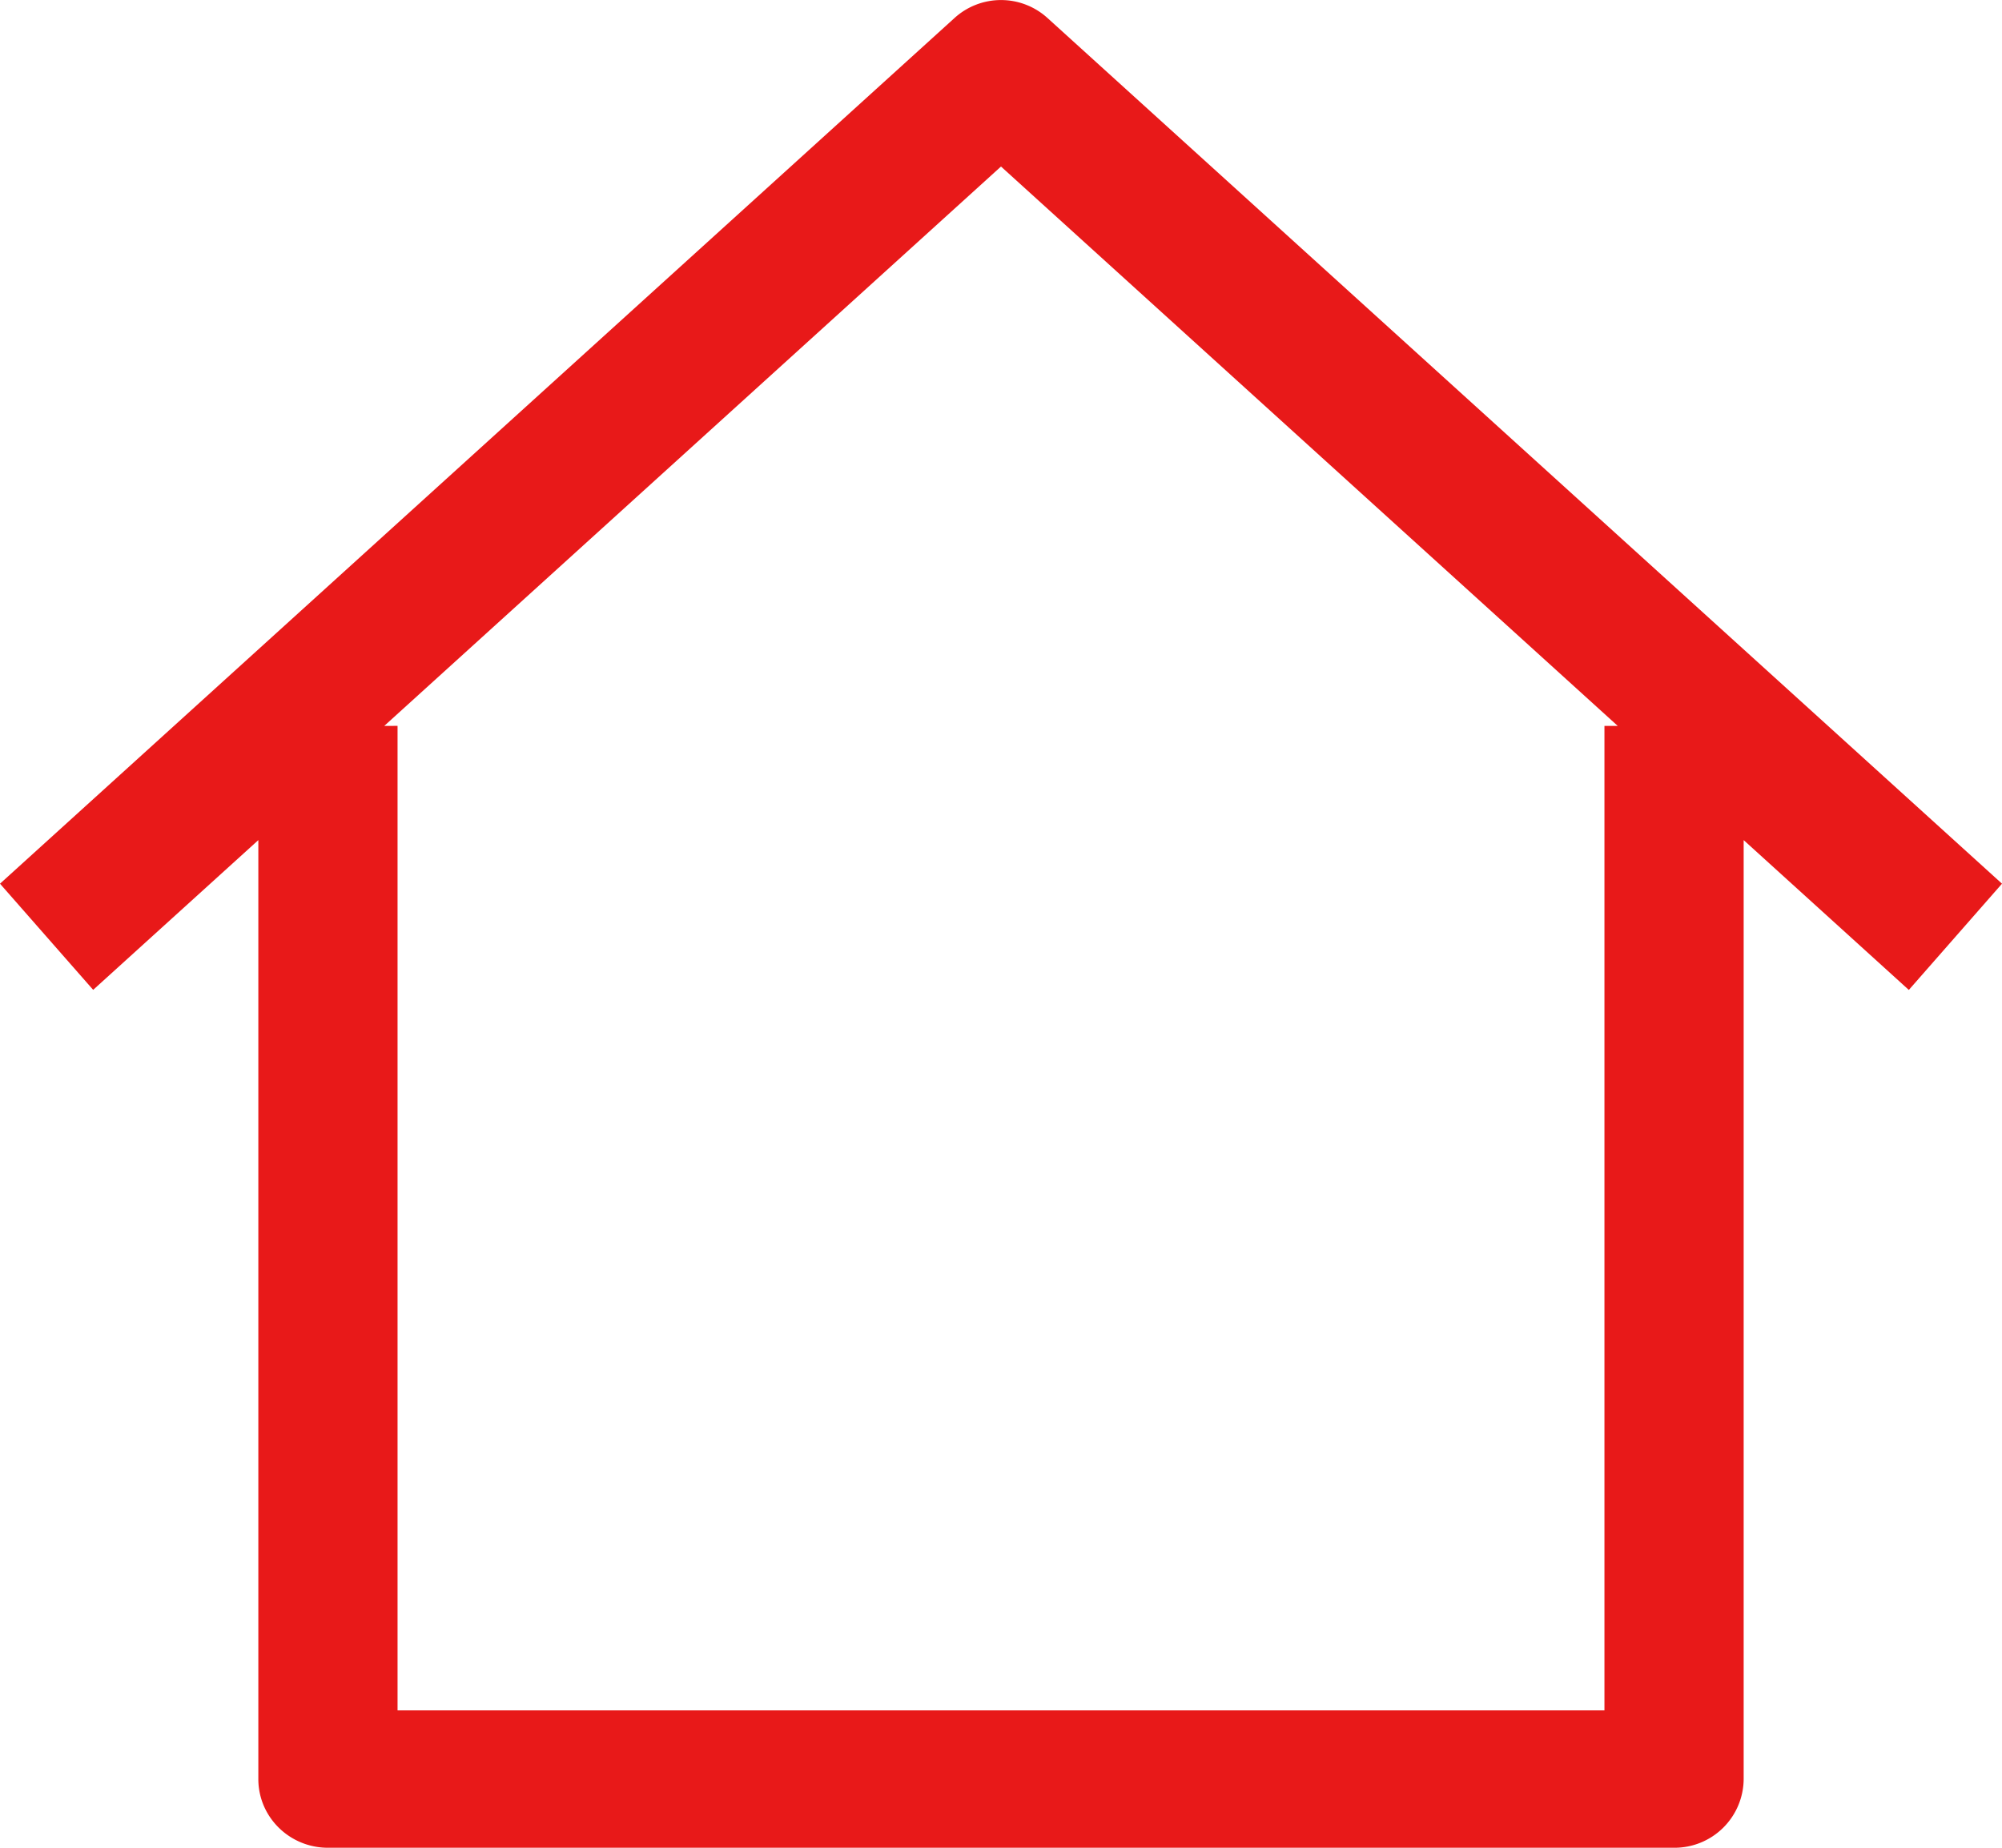 <svg xmlns="http://www.w3.org/2000/svg" width="26" height="24" viewBox="0 0 26 24"><g><g><path fill="#e81919" d="M22.645 23.108a.898.898 0 0 1-.904.892H4.259c-.5 0-.904-.4-.904-.892V10.912L1.21 12.857 0 11.478 12.395.235a.898.898 0 0 1 1.21 0L26 11.478l-1.21 1.38-2.145-1.946zM5.163 9.428v12.788h15.674V9.429h.173L13 2.163 4.99 9.429z"/></g></g></svg>